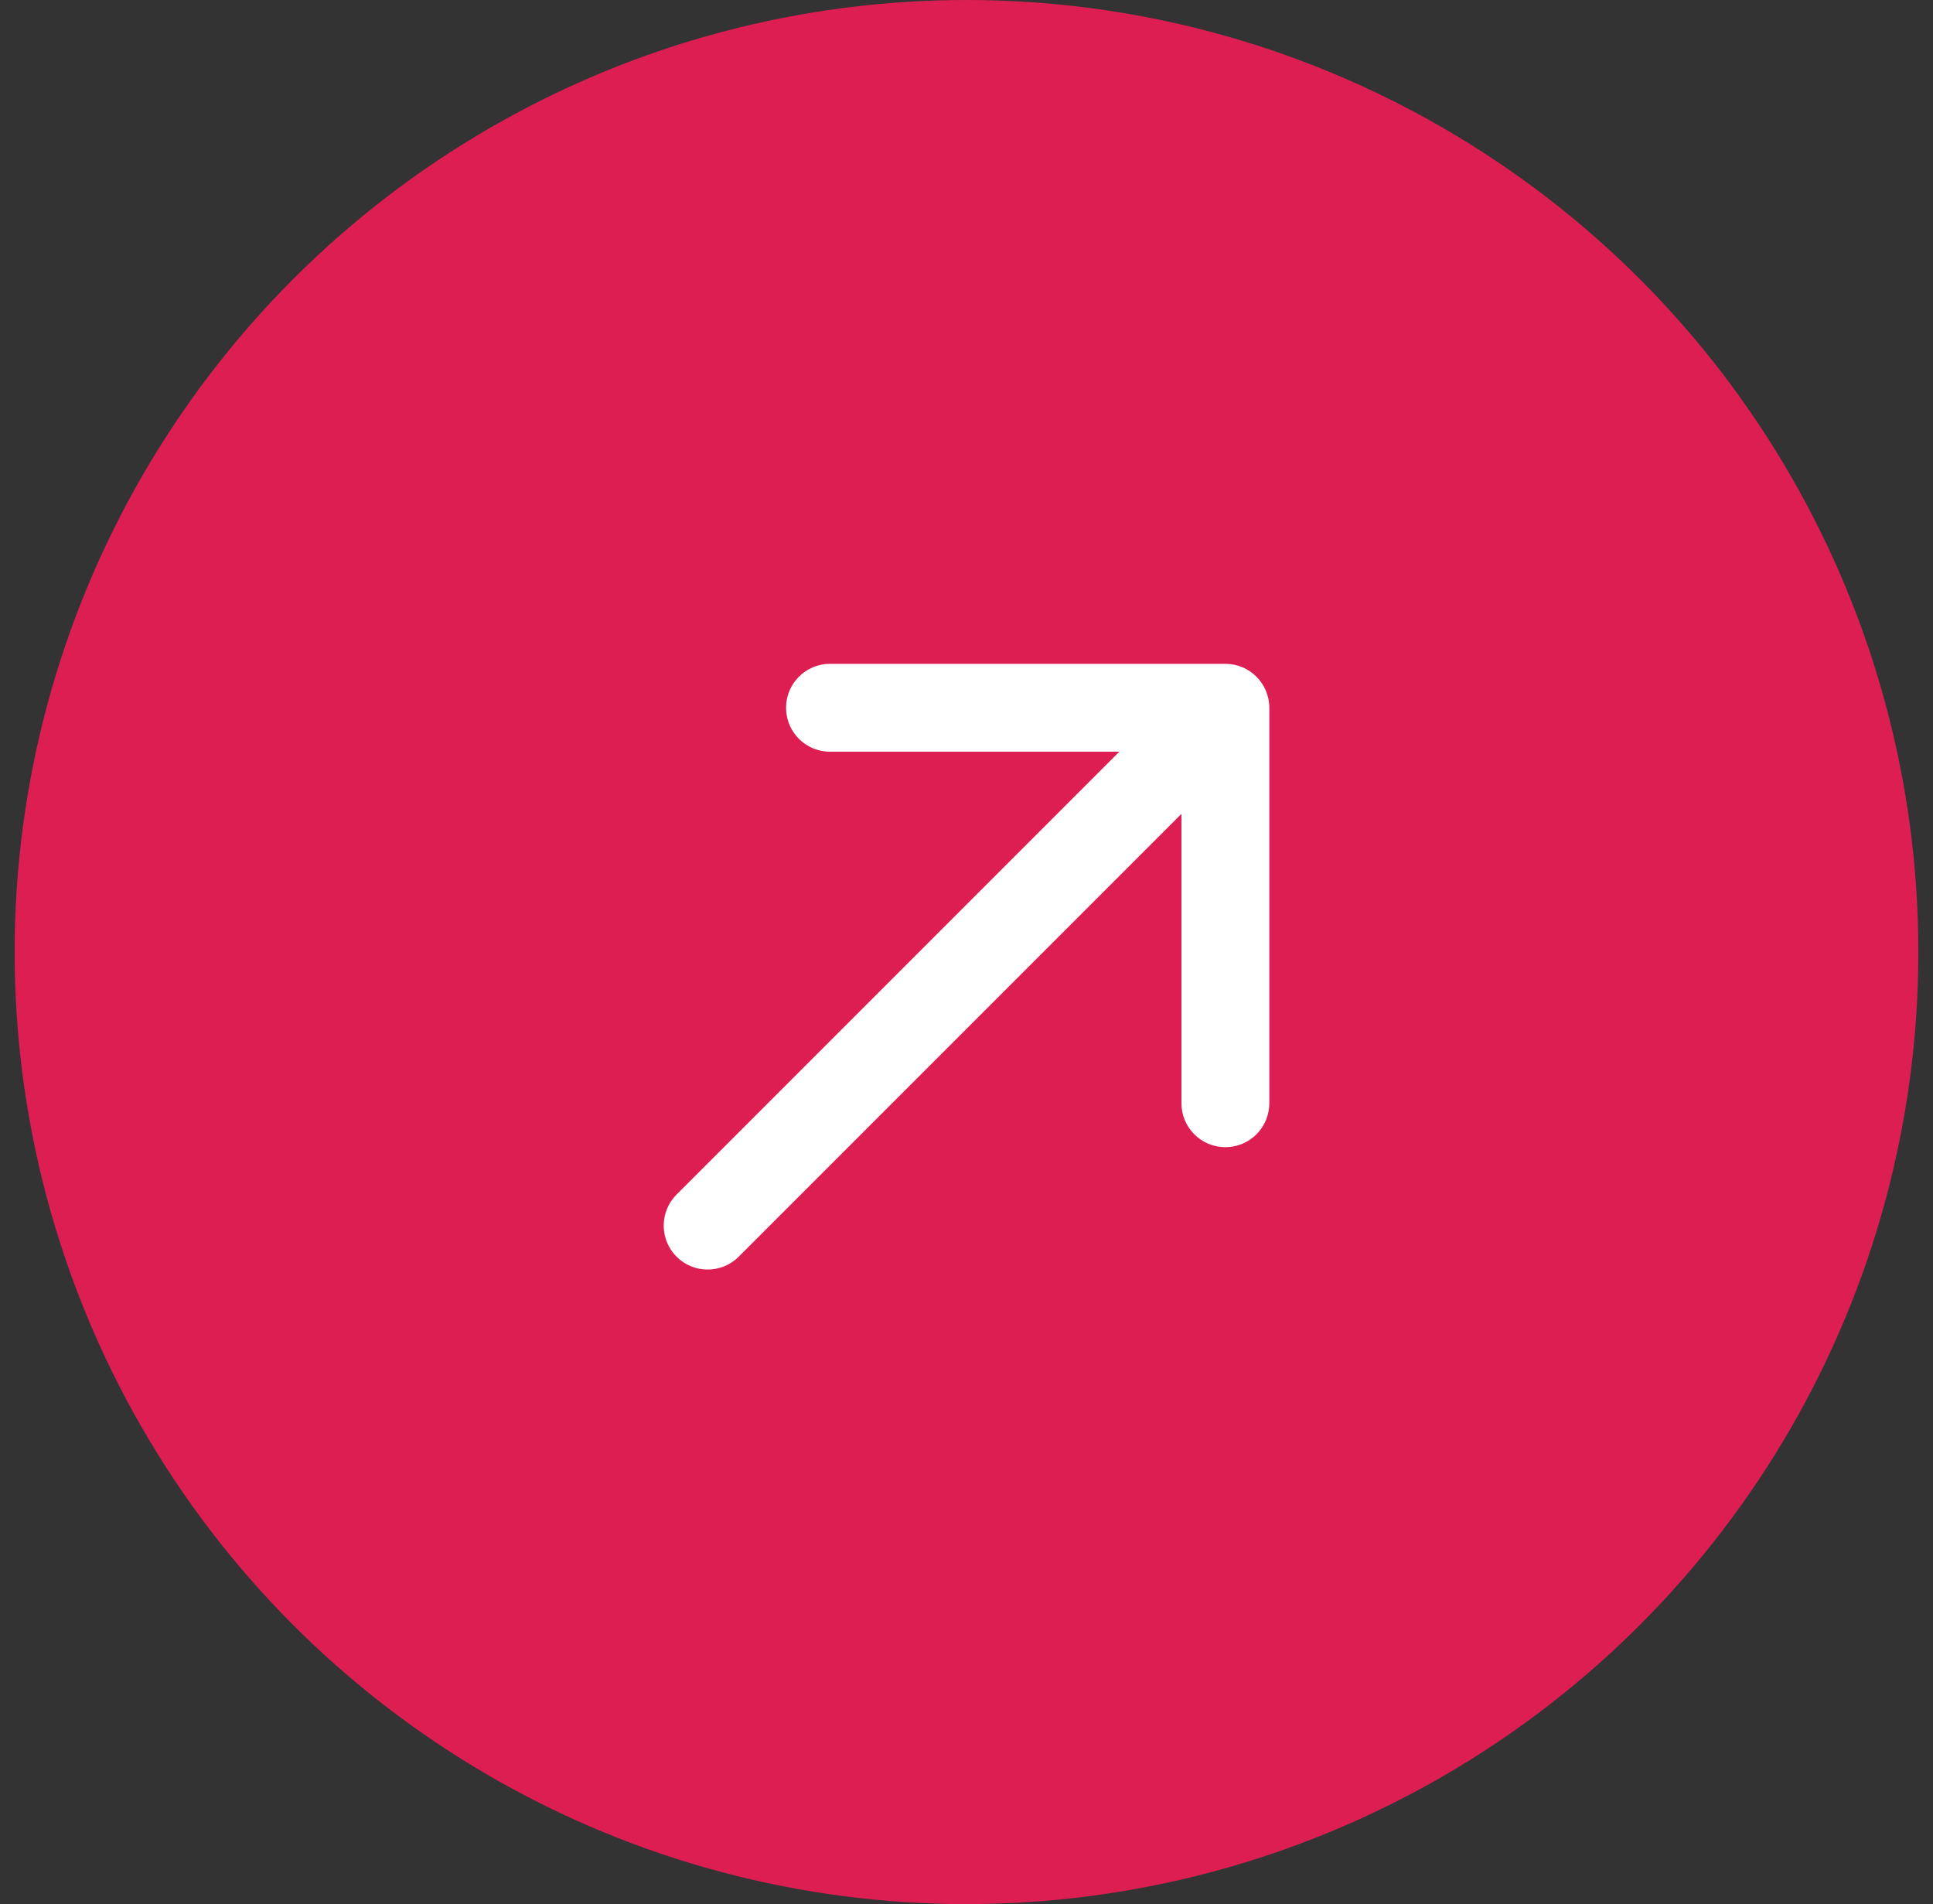 <svg width="66" height="65" viewBox="0 0 66 65" fill="none" xmlns="http://www.w3.org/2000/svg">
<rect x="0" y="0" width="66" height="65" fill="#333333" stroke="none"/>
<circle cx="33" cy="32.5" r="32.5" fill="#DD1E52"/>
<path d="M23.101 40.778C22.515 41.364 22.515 42.314 23.101 42.9C23.686 43.485 24.636 43.485 25.222 42.9L23.101 40.778ZM43.339 24.161C43.339 23.333 42.667 22.661 41.839 22.661L28.339 22.661C27.51 22.661 26.839 23.333 26.839 24.161C26.839 24.99 27.51 25.661 28.339 25.661H40.339V37.661C40.339 38.49 41.01 39.161 41.839 39.161C42.667 39.161 43.339 38.49 43.339 37.661L43.339 24.161ZM25.222 42.9L42.9 25.222L40.778 23.101L23.101 40.778L25.222 42.9Z" fill="white"/>
</svg>
